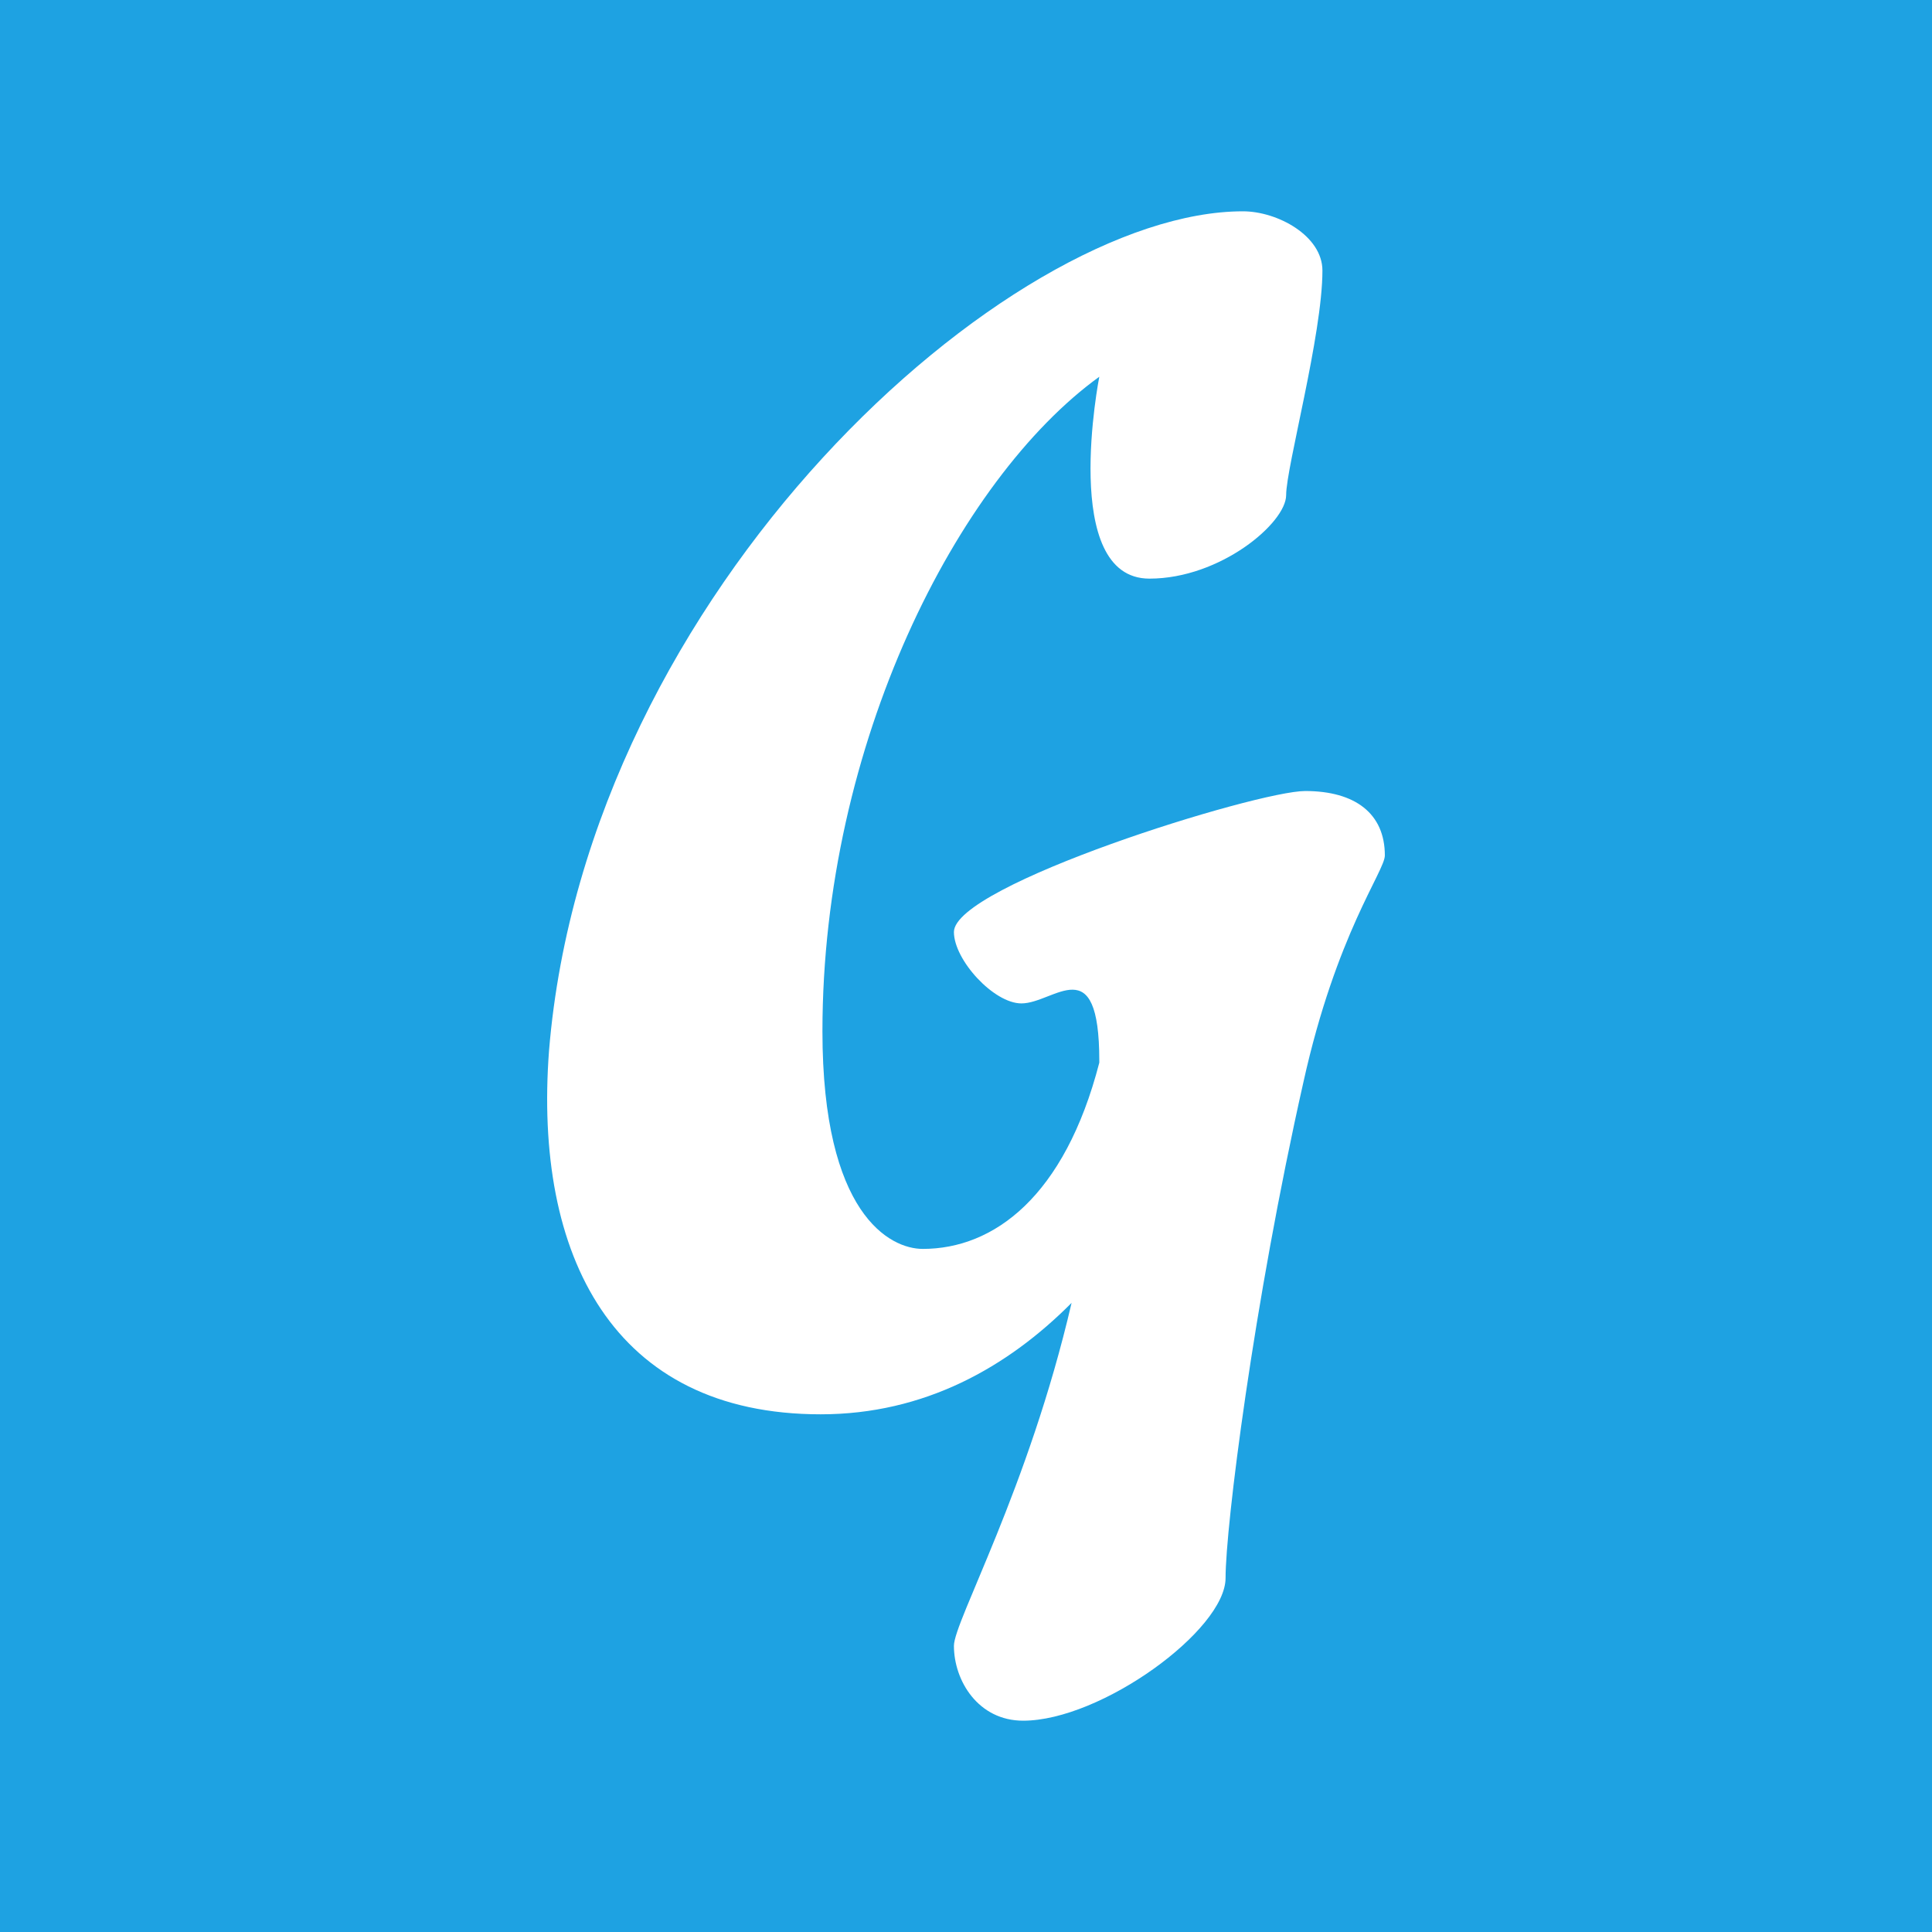 <svg height="512" viewBox="0 0 512 512" width="512" xmlns="http://www.w3.org/2000/svg"><g fill="none" fill-rule="evenodd"><path d="m0 0h512v512h-512z" fill="#1ea2e2"/><path d="m345.435 286.705c-13.315 59.03-20.646 118.061-20.646 131.467 0 13.827-33.016 37.829-53.644 37.829-11.924 0-18.345-10.606-18.345-19.848 0-6.46 19.719-41.516 31.179-90.875-16.963 17.066-38.982 29.529-66.496 29.529-55.026 0-76.109-41.992-71.98-96.429 10.078-122.261 121.977-222.378 183.879-222.378 9.168 0 21.074 6.479 21.074 15.702 0 17.038-9.614 52.122-9.614 59.506 0 7.366-17.427 22.135-36.227 22.135-23.848 0-13.288-53.504-13.288-53.504-37.6 27.205-73.372 97.344-73.372 173.459 0 48.452 17.881 57.676 26.586 57.676 18.8 0 37.6-13.827 46.786-49.358v-.476c0-29.996-11.924-15.227-20.646-15.227-7.34 0-17.881-11.53-17.881-18.923 0-12.445 80.257-37.362 93.09-37.362 13.306 0 21.11 6.021 21.11 17.075 0 4.145-12.852 20.754-21.565 60" fill="#fff"/></g></svg>